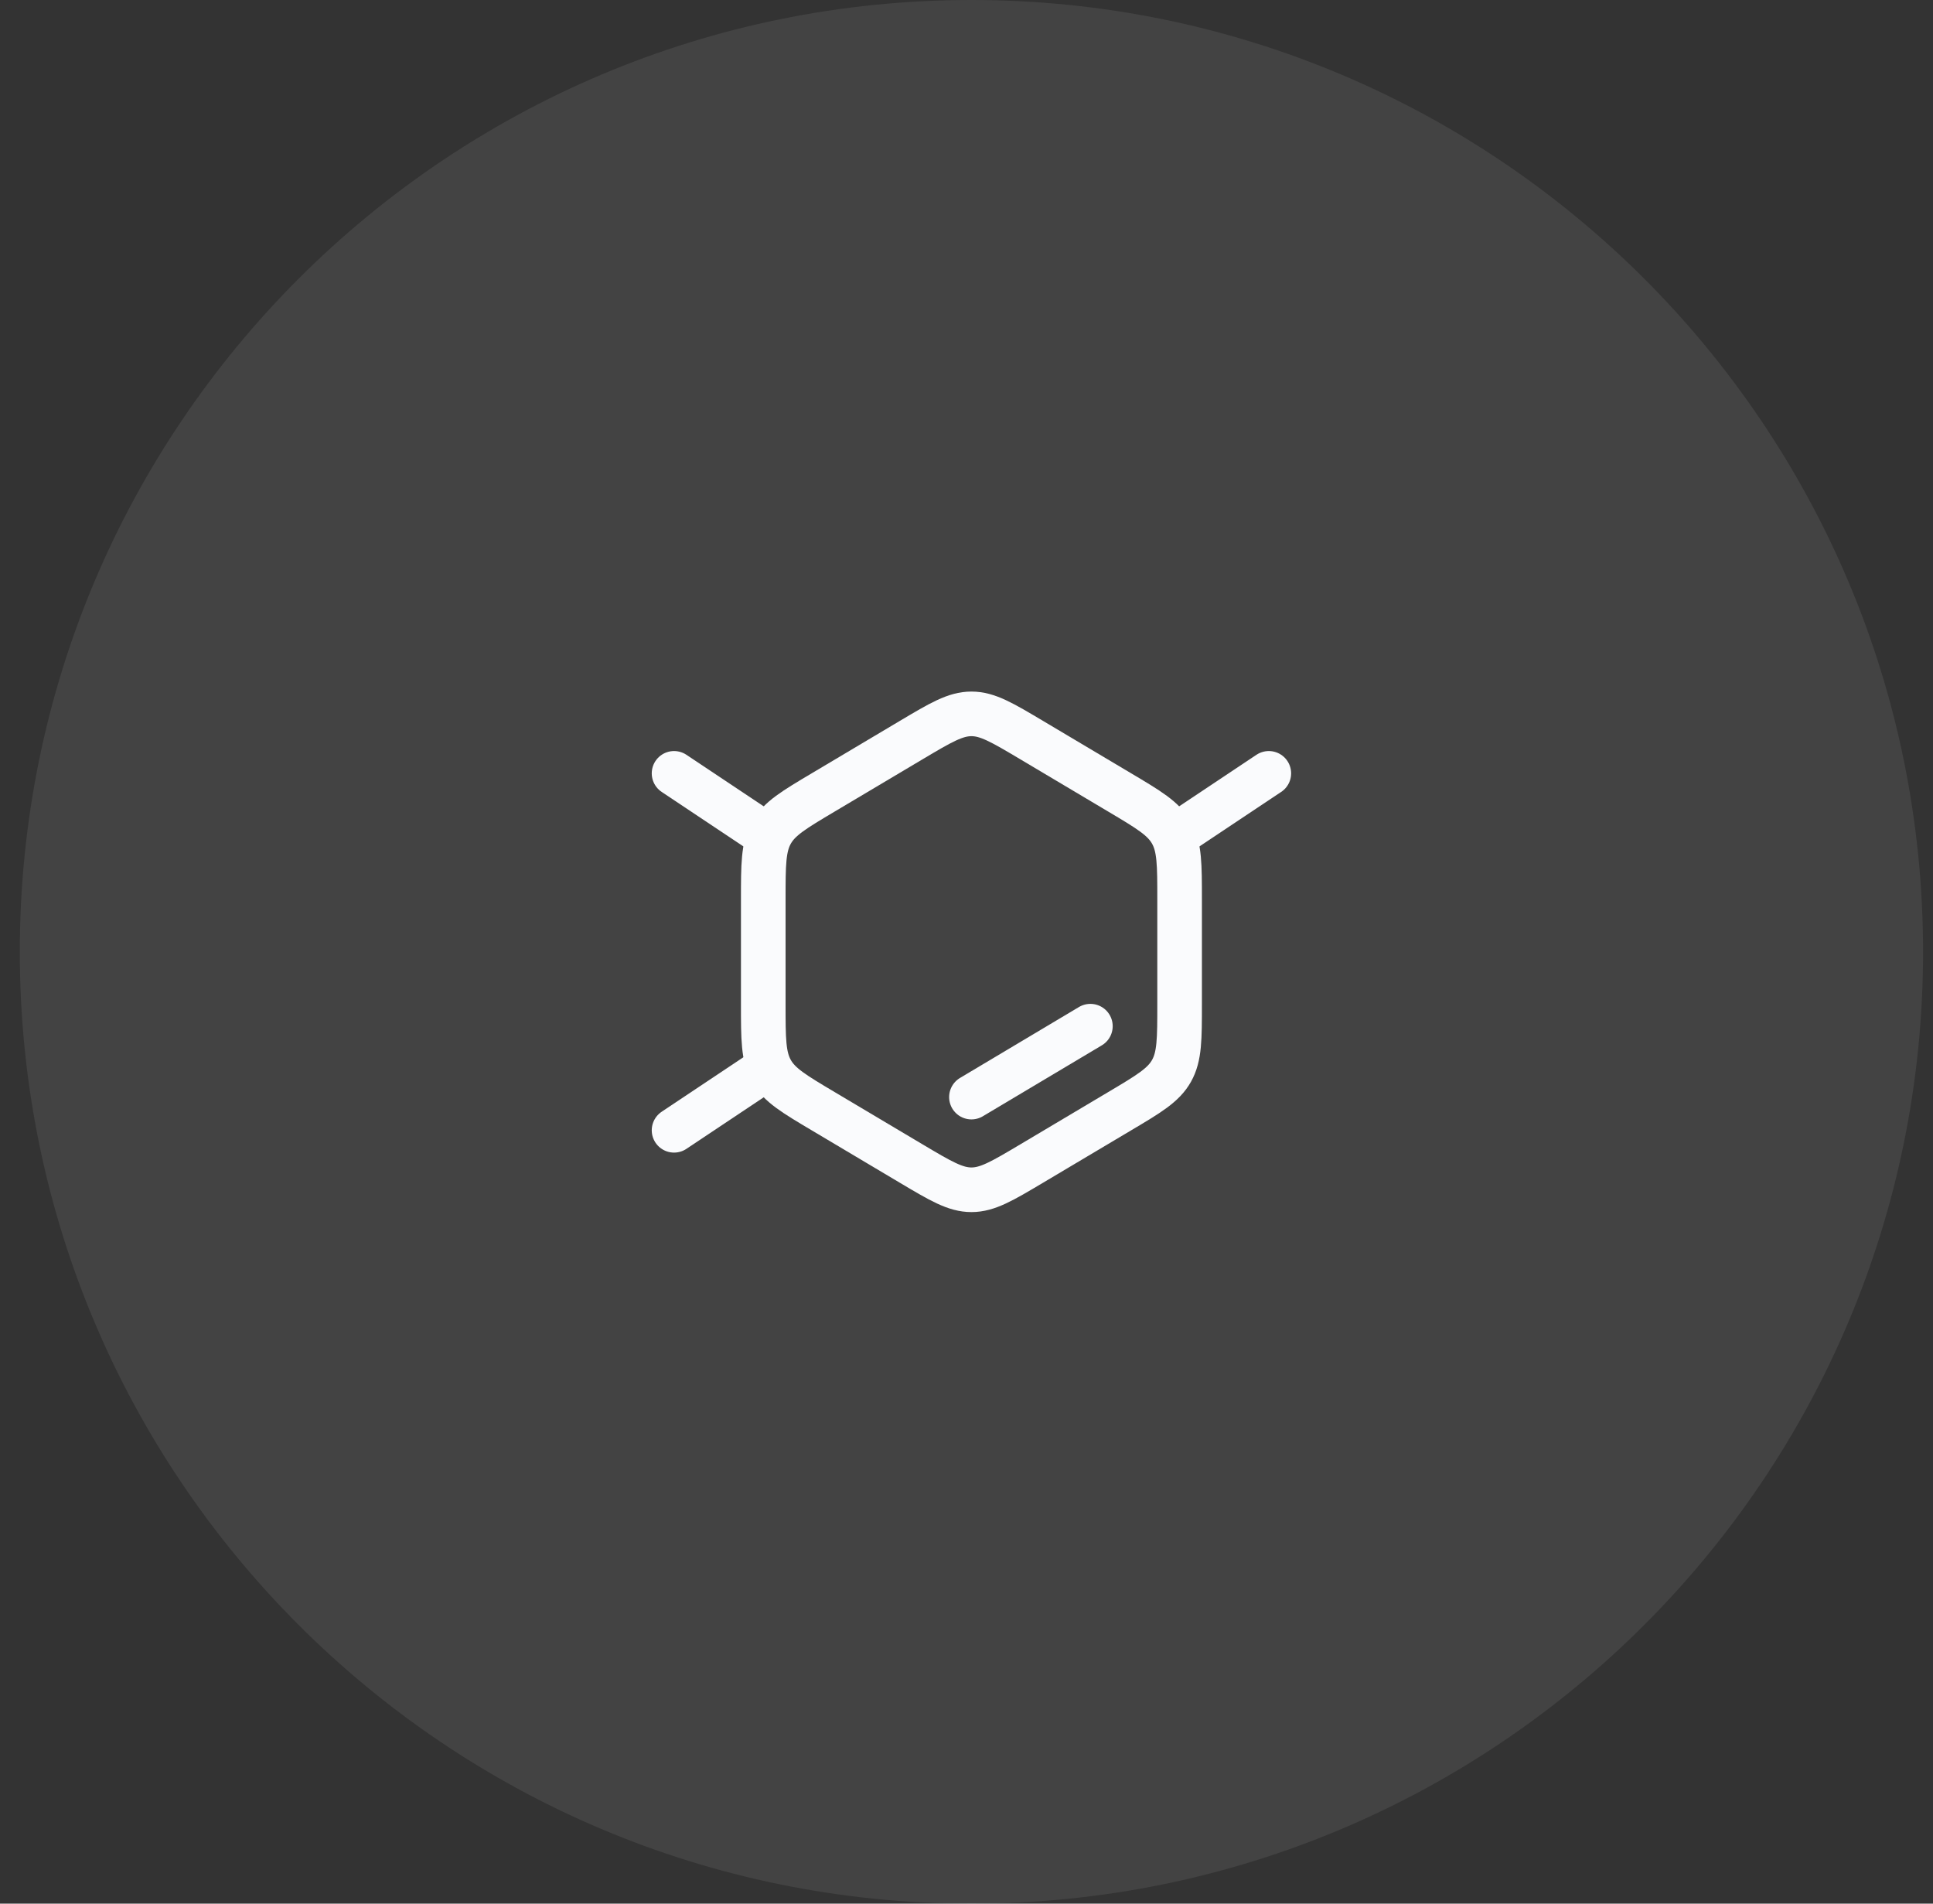 <?xml version="1.0" encoding="UTF-8"?> <svg xmlns="http://www.w3.org/2000/svg" width="65" height="64" viewBox="0 0 65 64" fill="none"><rect x="0" y="0" width="65" height="64" fill="#333333" stroke="none"/><path d="M0.666 32C0.666 14.327 14.993 0 32.666 0C50.339 0 64.666 14.327 64.666 32C64.666 49.673 50.339 64 32.666 64C14.993 64 0.666 49.673 0.666 32Z" fill="white" fill-opacity="0.08"></path><path d="M30.645 24.879C31.631 24.293 32.125 24 32.666 24C33.208 24 33.701 24.293 34.687 24.879L37.645 26.638C38.632 27.224 39.125 27.517 39.395 28C39.666 28.483 39.666 29.069 39.666 30.241V33.759C39.666 34.931 39.666 35.517 39.395 36C39.125 36.483 38.632 36.776 37.645 37.362L34.687 39.121C33.701 39.707 33.208 40 32.666 40C32.125 40 31.631 39.707 30.645 39.121L27.687 37.362C26.701 36.776 26.207 36.483 25.937 36C25.666 35.517 25.666 34.931 25.666 33.759V30.241C25.666 29.069 25.666 28.483 25.937 28C26.207 27.517 26.701 27.224 27.687 26.638L30.645 24.879Z" stroke="#FAFBFD" stroke-width="1.5"></path><path d="M25.666 28L22.666 26" stroke="#FAFBFD" stroke-width="1.5" stroke-linecap="round" stroke-linejoin="round"></path><path d="M39.666 28L42.666 26" stroke="#FAFBFD" stroke-width="1.5" stroke-linecap="round" stroke-linejoin="round"></path><path d="M25.666 36L22.666 38" stroke="#FAFBFD" stroke-width="1.5" stroke-linecap="round" stroke-linejoin="round"></path><path d="M32.666 36.884L36.666 34.5" stroke="#FAFBFD" stroke-width="1.5" stroke-linecap="round"></path></svg> 